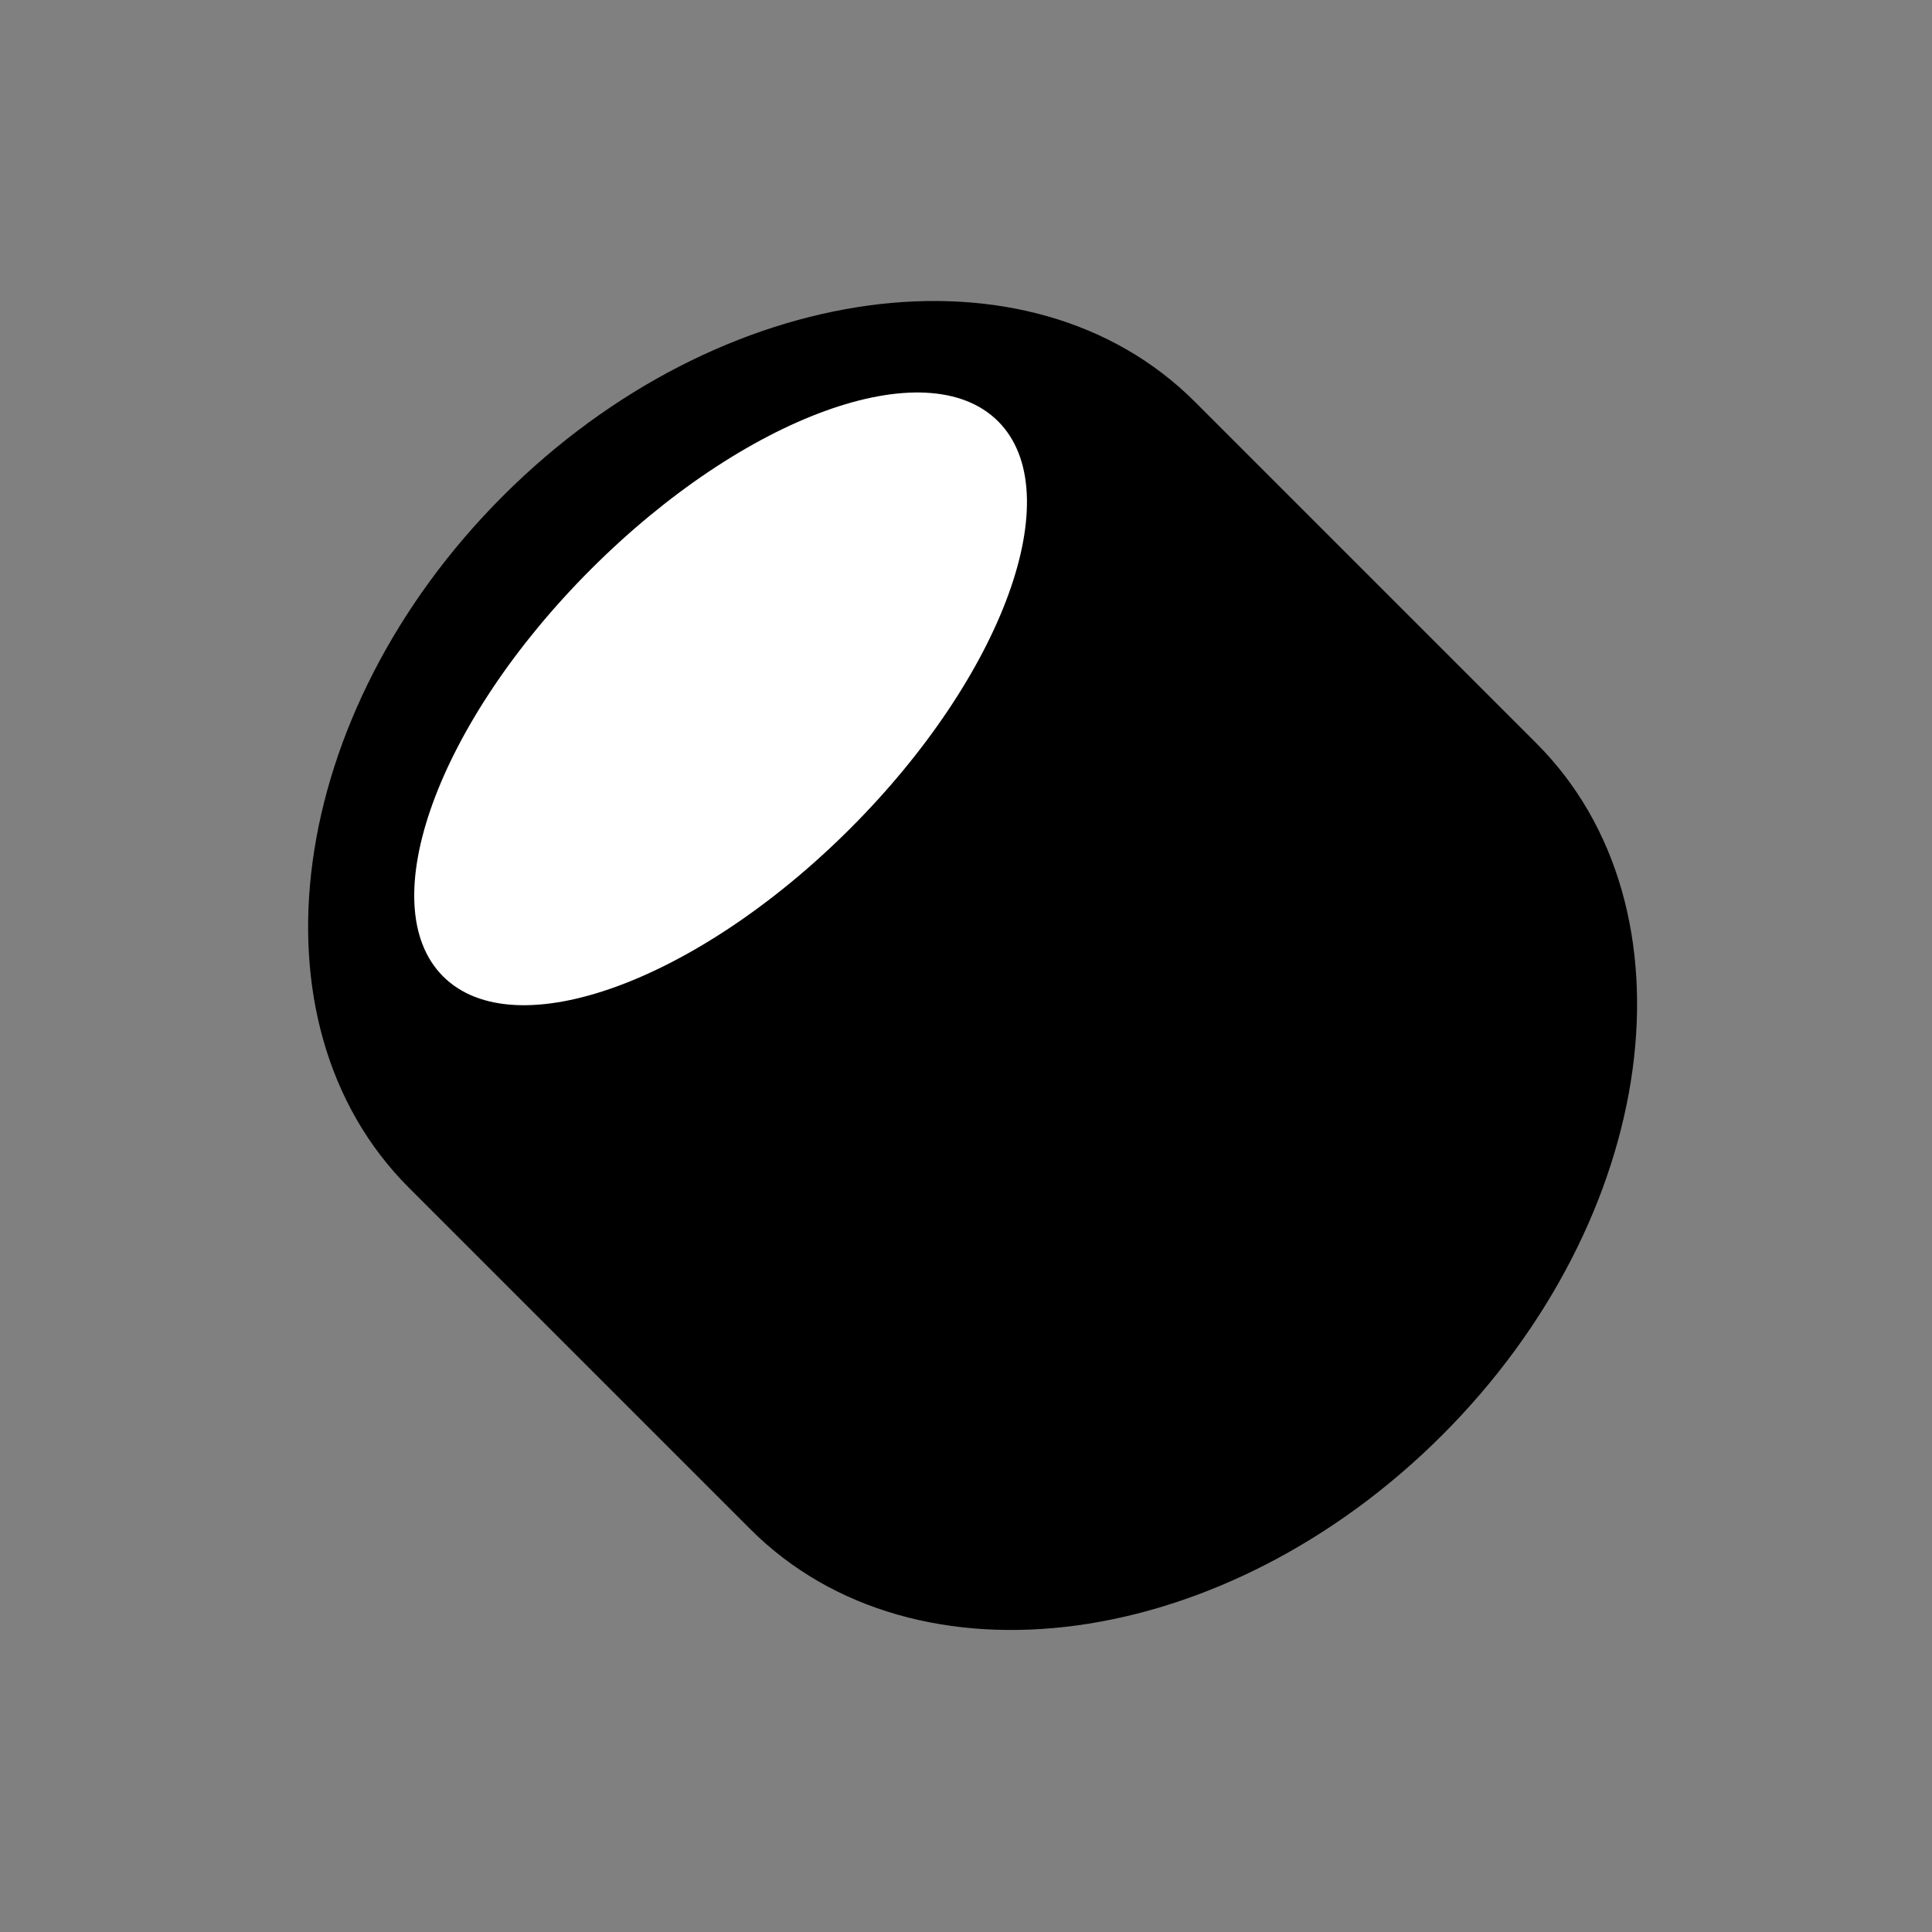 <svg width="24" height="24" viewBox="0 0 24 24" fill="none" xmlns="http://www.w3.org/2000/svg">
<rect x="0" y="0" width="24" height="24" fill="#808080" stroke="none"/>
<path d="M14.843 4.991C12.792 2.94 8.945 3.464 6.249 6.16C3.552 8.856 3.029 12.704 5.079 14.754L9.322 18.997C11.372 21.047 15.22 20.523 17.916 17.827C20.612 15.131 21.135 11.283 19.085 9.233L14.843 4.991Z" fill="black"/>
<path d="M10.562 10.292C12.466 8.388 13.288 6.124 12.399 5.234C11.509 4.345 9.245 5.167 7.341 7.071C5.437 8.975 4.615 11.239 5.504 12.129C6.394 13.018 8.658 12.195 10.562 10.292Z" fill="white"/>
</svg>
